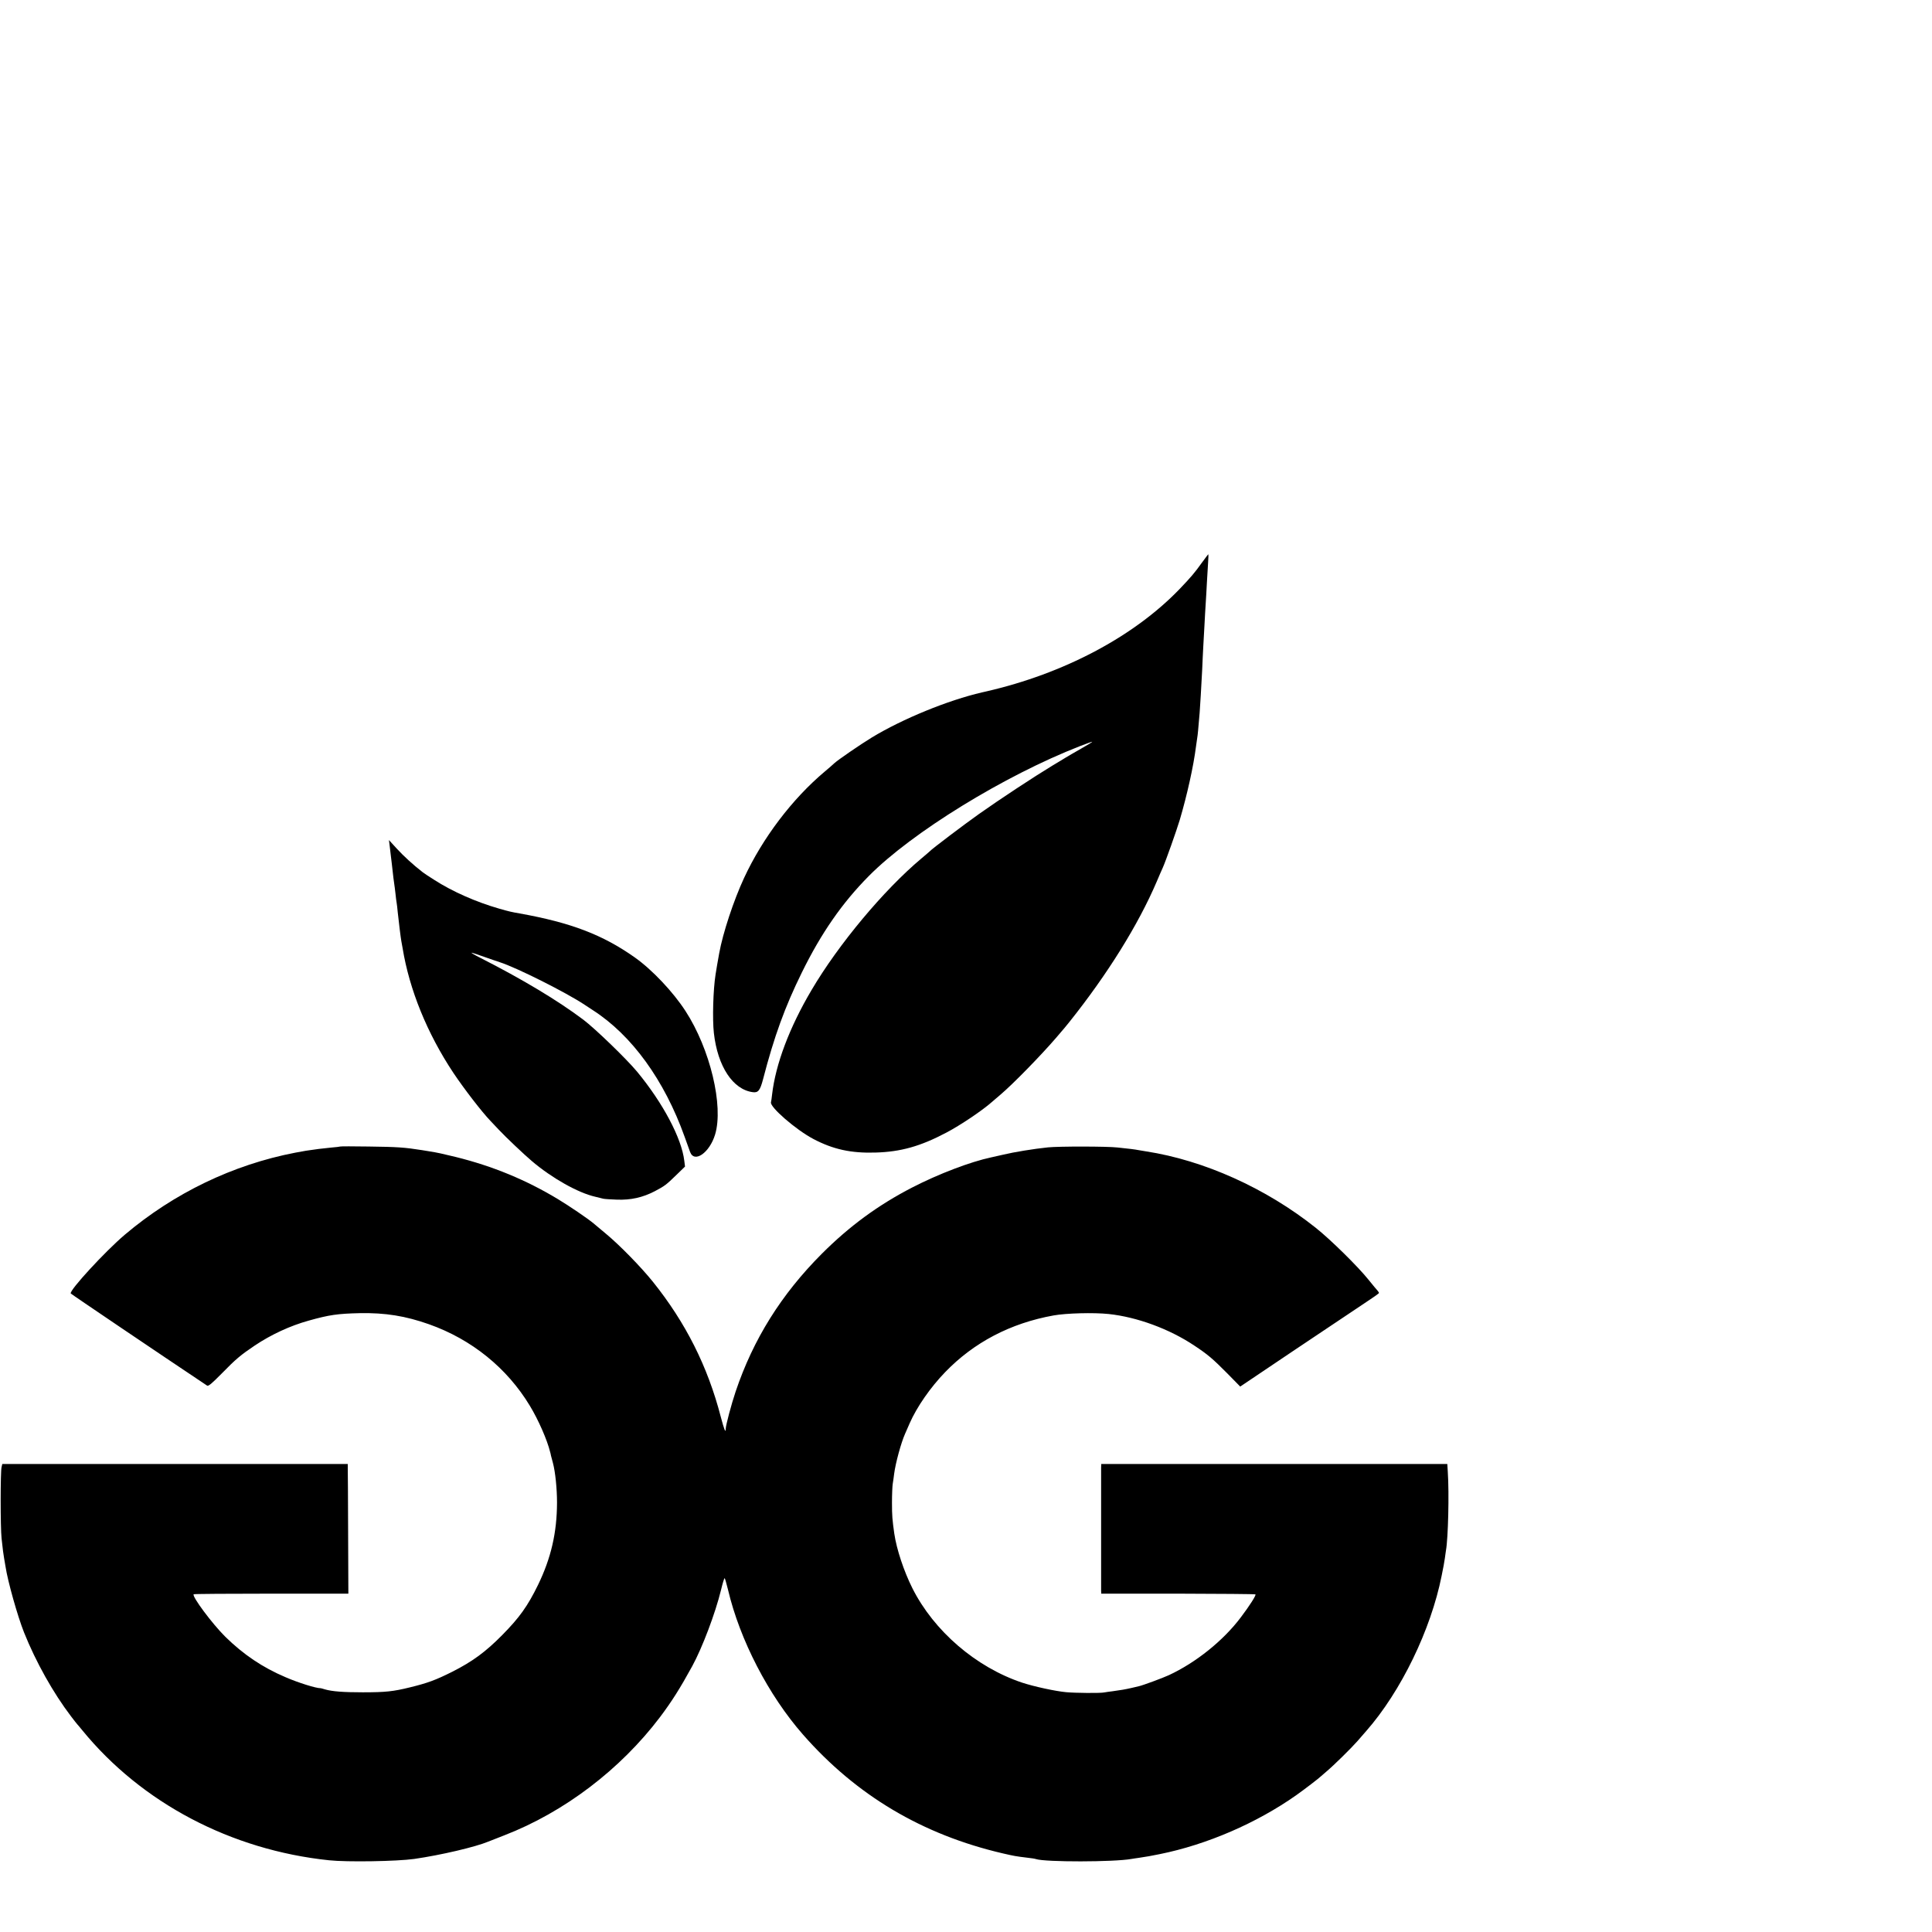 <?xml version="1.0" standalone="no"?>
<!DOCTYPE svg PUBLIC "-//W3C//DTD SVG 20010904//EN"
 "http://www.w3.org/TR/2001/REC-SVG-20010904/DTD/svg10.dtd">
<svg version="1.0" xmlns="http://www.w3.org/2000/svg"
 width="16pt" height="16pt" viewBox="0 0 16 16"
 preserveAspectRatio="xMidYMid meet">
<g transform="translate(0,16) scale(0.001,-0.001)"
fill="#000000" stroke="none">
<path d="M9952 11338 c-57 -80 -91 -120 -185 -218 -379 -393 -958 -699 -1599
-846 -10 -2 -26 -6 -35 -8 -282 -65 -658 -219 -912 -373 -100 -61 -283 -187
-313 -215 -7 -7 -42 -38 -78 -68 -269 -226 -514 -549 -668 -881 -86 -185 -176
-457 -206 -624 -11 -60 -25 -141 -30 -175 -20 -126 -27 -371 -14 -485 31 -277
158 -469 323 -490 44 -6 60 15 84 106 92 355 182 602 321 884 161 328 335 578
555 800 357 361 1123 832 1749 1076 55 21 101 38 102 36 2 -1 -40 -27 -93 -57
-53 -30 -111 -64 -129 -75 -18 -11 -65 -40 -106 -64 -157 -95 -438 -280 -613
-404 -120 -85 -390 -289 -405 -307 -3 -3 -34 -30 -70 -60 -311 -261 -686 -710
-909 -1089 -184 -311 -298 -615 -327 -866 -3 -27 -7 -56 -9 -63 -13 -38 206
-228 350 -304 165 -87 313 -119 515 -113 209 6 371 51 587 165 116 61 298 183
379 255 6 6 38 32 70 60 105 89 333 323 459 469 77 90 78 91 110 131 317 397
572 807 725 1165 17 41 40 93 50 115 25 56 113 305 140 394 61 207 114 444
135 611 3 25 8 56 10 70 4 23 8 64 20 208 5 67 13 204 21 357 2 61 7 146 9
190 3 44 7 125 10 180 3 55 7 134 10 175 3 41 7 120 10 175 3 55 8 130 10 168
3 37 3 67 2 67 -2 0 -26 -33 -55 -72z"/>
<path d="M3226 9004 c2 -21 7 -59 10 -84 3 -25 7 -58 9 -75 11 -99 17 -151 20
-166 2 -10 6 -45 10 -78 3 -33 8 -68 10 -79 2 -10 6 -45 9 -78 9 -84 25 -215
30 -240 2 -12 7 -37 10 -55 56 -344 203 -706 420 -1033 89 -133 235 -323 308
-399 18 -19 49 -52 69 -73 57 -61 208 -204 274 -260 166 -141 383 -263 525
-295 25 -6 54 -13 65 -16 11 -3 63 -6 115 -8 115 -4 213 18 313 70 81 43 93
51 181 137 l69 67 -6 48 c-22 187 -177 479 -391 738 -89 107 -349 358 -446
431 -213 160 -505 335 -855 513 -44 22 -75 41 -70 41 6 0 55 -16 110 -36 55
-19 111 -39 125 -43 138 -44 548 -250 700 -351 14 -9 45 -30 70 -46 322 -207
592 -579 760 -1049 18 -49 38 -106 45 -125 35 -95 161 -7 207 144 72 237 -41
709 -245 1023 -103 159 -277 343 -420 444 -266 188 -529 288 -952 364 -69 12
-87 16 -171 40 -191 55 -387 141 -539 239 -44 28 -87 56 -95 63 -80 62 -159
135 -213 194 l-66 72 5 -39z"/>
<path d="M2818 6505 c-2 -1 -37 -6 -78 -9 -41 -4 -86 -9 -100 -11 -91 -12
-124 -17 -195 -31 -515 -99 -1003 -334 -1411 -679 -163 -138 -462 -463 -448
-487 4 -6 735 -500 1129 -763 11 -7 39 17 122 101 116 119 157 153 273 231
136 91 294 164 446 206 170 48 242 58 424 62 210 4 378 -23 573 -92 353 -125
646 -362 835 -675 71 -117 144 -284 168 -383 2 -5 5 -19 7 -30 3 -11 10 -38
16 -60 20 -75 34 -214 34 -330 -1 -248 -49 -457 -157 -680 -86 -176 -154 -271
-296 -415 -138 -140 -247 -220 -415 -305 -138 -69 -203 -93 -350 -129 -138
-34 -203 -41 -390 -41 -161 0 -253 7 -313 24 -18 6 -35 10 -37 10 -36 -1 -184
45 -290 91 -191 81 -349 188 -499 335 -108 107 -279 336 -262 352 2 3 291 5
643 5 l638 0 -2 506 c-1 279 -2 521 -3 537 l0 31 -1430 0 -1431 0 -6 -26 c-10
-36 -10 -501 0 -590 10 -97 15 -128 21 -165 3 -16 8 -48 12 -70 18 -120 99
-408 153 -544 98 -245 242 -502 390 -696 25 -33 48 -62 51 -65 3 -3 22 -25 42
-50 491 -601 1231 -991 2043 -1076 149 -16 562 -9 705 11 222 32 507 99 615
144 11 5 70 28 130 51 497 192 963 546 1292 981 98 131 164 235 266 421 82
150 191 437 238 630 13 54 26 98 30 98 3 0 15 -43 28 -95 98 -416 335 -874
621 -1200 442 -504 989 -829 1655 -984 91 -21 105 -24 205 -36 30 -3 61 -8 69
-11 78 -26 649 -25 791 1 14 2 41 7 60 9 72 11 97 15 175 31 391 79 802 257
1130 488 64 45 193 144 205 157 3 3 23 20 45 39 62 52 202 190 256 251 26 30
60 69 74 85 287 327 535 838 624 1285 17 85 19 95 27 147 3 26 8 55 9 64 18
100 27 471 15 649 l-4 66 -1433 0 -1433 0 -1 -31 c0 -39 0 -982 0 -1017 l1
-26 636 0 c350 -1 638 -3 641 -6 7 -7 -47 -92 -121 -190 -145 -193 -372 -375
-596 -479 -52 -24 -217 -85 -250 -92 -8 -2 -35 -8 -60 -14 -53 -12 -88 -18
-155 -27 -27 -3 -59 -8 -70 -10 -30 -7 -242 -5 -315 2 -89 8 -268 47 -365 79
-383 128 -731 428 -909 782 -71 142 -131 323 -150 453 -16 114 -19 146 -19
255 0 66 3 136 6 155 3 19 9 58 12 85 11 87 58 259 90 330 7 17 25 56 38 87
60 137 173 299 294 424 238 247 542 406 898 470 105 19 331 25 456 12 235 -25
502 -123 709 -261 112 -74 154 -110 273 -230 l108 -110 452 304 c249 166 507
339 574 384 67 44 123 83 123 87 0 4 -6 13 -12 20 -7 7 -40 47 -73 88 -88 110
-314 333 -440 433 -411 327 -924 558 -1405 632 -19 3 -46 8 -60 10 -29 6 -79
12 -175 22 -88 10 -487 10 -576 1 -117 -12 -282 -39 -369 -60 -47 -11 -93 -21
-102 -23 -170 -36 -436 -137 -653 -249 -283 -146 -520 -320 -750 -550 -335
-336 -567 -707 -713 -1141 -35 -104 -82 -280 -82 -309 0 -38 -13 -5 -41 101
-108 417 -291 780 -562 1118 -100 124 -275 303 -387 396 -47 39 -94 79 -105
88 -48 40 -201 144 -294 200 -263 159 -541 274 -849 350 -107 26 -150 36 -222
47 -14 2 -38 6 -55 9 -145 23 -204 27 -442 30 -127 2 -233 2 -235 0z"/>
</g>
</svg>
